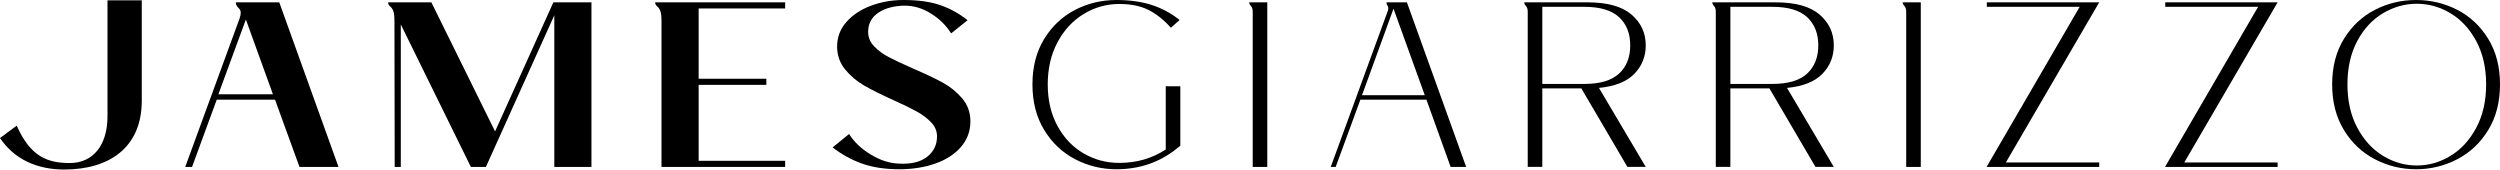<?xml version="1.0" encoding="utf-8"?>
<!-- Generator: Adobe Illustrator 25.4.6, SVG Export Plug-In . SVG Version: 6.00 Build 0)  -->
<svg version="1.1" id="Ebene_1" xmlns="http://www.w3.org/2000/svg" xmlns:xlink="http://www.w3.org/1999/xlink" x="0px" y="0px"
	 viewBox="0 0 295.859 20.064" style="enable-background:new 0 0 295.859 20.064;" xml:space="preserve">
<style type="text/css">
	.Schlagschatten{fill:none;}
	.Abgerundete_x0020_Ecken_x0020_2_x0020_Pt_x002E_{fill:#FFFFFF;stroke:#000000;stroke-miterlimit:10;}
	.Interaktiv_x0020_X_x0020_spiegeln{fill:none;}
	.Weich_x0020_abgeflachte_x0020_Kante{fill:url(#SVGID_1_);}
	.Abenddämmerung{fill:#FFFFFF;}
	.Laub_GS{fill:#FFDD00;}
	.Pompadour_GS{fill-rule:evenodd;clip-rule:evenodd;fill:#51AEE2;}
</style>
<linearGradient id="SVGID_1_" gradientUnits="userSpaceOnUse" x1="-166.154" y1="-369.45" x2="-165.446" y2="-368.743">
	<stop  offset="0" style="stop-color:#E6E6EB"/>
	<stop  offset="0.174" style="stop-color:#E2E2E6"/>
	<stop  offset="0.352" style="stop-color:#D5D4D8"/>
	<stop  offset="0.532" style="stop-color:#C0BFC2"/>
	<stop  offset="0.714" style="stop-color:#A4A2A4"/>
	<stop  offset="0.895" style="stop-color:#828282"/>
	<stop  offset="1" style="stop-color:#6B6E6E"/>
</linearGradient>
<g>
	<path d="M0,16.336l1.978-1.467c1.624,3.661,3.615,4.425,6.293,4.425c2.704,0,4.45-2.065,4.45-5.523V0.043h4.056v11.882
		c0,5.564-3.875,8.138-9.178,8.138C4.426,20.064,1.716,18.884,0,16.336z"/>
	<path d="M28.348,2.198c0.093-0.241,0.139-0.463,0.139-0.667c0-0.148-0.023-0.265-0.07-0.348c-0.046-0.083-0.125-0.181-0.236-0.292
		c-0.074-0.074-0.139-0.162-0.195-0.264c-0.056-0.102-0.083-0.218-0.083-0.348h5.147l7.01,19.474h-4.618l-2.894-7.957H25.65
		l-2.921,7.957h-0.807L28.348,2.198z M29.099,2.309l-3.255,8.847h6.454L29.099,2.309z"/>
	<path d="M46.681,2.532c0-0.593-0.046-1.006-0.139-1.238c-0.093-0.231-0.218-0.412-0.375-0.542
		c-0.158-0.129-0.236-0.287-0.236-0.473h5.119l7.539,15.273l6.899-15.273h4.507v19.474h-4.396V1.808l-8.096,17.944h-1.78
		L47.432,2.893v16.859h-0.723L46.681,2.532z"/>
	<path d="M78.284,2.532c0-0.593-0.046-1.006-0.139-1.238c-0.093-0.231-0.218-0.412-0.375-0.542
		c-0.158-0.129-0.236-0.287-0.236-0.473h15.384v0.723H82.68V9.32h8.012v0.723H82.68v8.986h10.238v0.723H78.284V2.532z"/>
	<path d="M101.987,19.349c-1.261-0.454-2.411-1.089-3.449-1.906l1.947-1.585c0.575,0.927,1.423,1.734,2.545,2.42
		c1.122,0.687,2.249,1.048,3.38,1.085c1.428,0.075,2.531-0.194,3.311-0.807c0.779-0.612,1.169-1.419,1.169-2.42
		c0-0.612-0.228-1.159-0.682-1.641c-0.455-0.482-1.016-0.909-1.684-1.28c-0.667-0.371-1.595-0.825-2.782-1.363
		c-1.447-0.649-2.611-1.229-3.491-1.739c-0.881-0.51-1.632-1.149-2.253-1.919c-0.622-0.77-0.932-1.665-0.932-2.685
		c0-1.113,0.371-2.086,1.113-2.921c0.742-0.835,1.715-1.475,2.921-1.92C104.305,0.223,105.576,0,106.911,0
		c1.725,0,3.172,0.2,4.34,0.598c1.168,0.399,2.253,0.997,3.255,1.794l-1.947,1.558c-0.575-0.927-1.363-1.706-2.365-2.336
		c-1.001-0.63-2.049-0.946-3.143-0.946c-1.262,0.019-2.295,0.297-3.102,0.835c-0.807,0.538-1.21,1.298-1.21,2.281
		c0,0.63,0.231,1.192,0.695,1.683c0.463,0.491,1.039,0.918,1.725,1.279c0.686,0.362,1.641,0.812,2.865,1.35
		c1.464,0.63,2.647,1.192,3.547,1.683c0.899,0.491,1.669,1.117,2.309,1.877c0.64,0.761,0.96,1.66,0.96,2.699
		c0,1.168-0.376,2.184-1.127,3.046c-0.751,0.862-1.767,1.516-3.046,1.961c-1.28,0.445-2.689,0.668-4.229,0.668
		C104.731,20.03,103.248,19.803,101.987,19.349z"/>
	<path d="M127.247,18.848c-1.521-0.788-2.745-1.942-3.673-3.463c-0.928-1.521-1.391-3.32-1.391-5.397s0.463-3.871,1.391-5.383
		c0.928-1.511,2.146-2.657,3.658-3.436S130.372,0,132.115,0c1.576,0,2.967,0.195,4.173,0.584c1.205,0.389,2.309,0.983,3.311,1.78
		l-1.029,0.918c-0.872-0.964-1.771-1.673-2.698-2.128c-0.928-0.455-2.068-0.682-3.422-0.682c-1.503,0-2.903,0.394-4.201,1.182
		c-1.298,0.789-2.332,1.906-3.102,3.353c-0.77,1.446-1.154,3.106-1.154,4.979c0,1.874,0.385,3.515,1.154,4.924
		c0.77,1.41,1.799,2.49,3.088,3.241s2.693,1.126,4.215,1.126c2.059,0,3.895-0.528,5.508-1.585V10.21h1.725v7.038l-0.528,0.417
		c-2.003,1.577-4.35,2.365-7.038,2.365C130.39,20.03,128.767,19.636,127.247,18.848z"/>
	<path d="M148.25,1.391c0-0.296-0.069-0.524-0.209-0.682c-0.139-0.157-0.209-0.301-0.209-0.431h2.143v19.474h-1.725V1.391z"/>
	<path d="M164.19,1.419c0.073-0.167,0.111-0.315,0.111-0.445c0-0.092-0.038-0.199-0.111-0.32c-0.074-0.121-0.111-0.246-0.111-0.375
		h2.42l7.011,19.474h-1.836l-2.865-7.957h-7.817l-2.921,7.957h-0.585L164.19,1.419z M164.913,1.029l-3.728,10.238h7.428
		L164.913,1.029z"/>
	<path d="M180.798,1.391c0-0.296-0.069-0.524-0.209-0.682c-0.139-0.157-0.208-0.301-0.208-0.431h7.511
		c2.337,0,4.066,0.482,5.188,1.447s1.683,2.179,1.683,3.644c0,1.317-0.449,2.439-1.349,3.366c-0.9,0.928-2.295,1.484-4.188,1.669
		l5.536,9.347h-2.17l-5.452-9.292h-4.618v9.292h-1.725V1.391z M187.502,9.932c1.854,0,3.223-0.408,4.104-1.224
		c0.881-0.816,1.321-1.929,1.321-3.338c0-1.409-0.44-2.522-1.321-3.338c-0.881-0.816-2.249-1.224-4.104-1.224h-4.979v9.125H187.502z
		"/>
	<path d="M203.054,1.391c0-0.296-0.069-0.524-0.209-0.682c-0.139-0.157-0.208-0.301-0.208-0.431h7.511
		c2.337,0,4.066,0.482,5.188,1.447s1.683,2.179,1.683,3.644c0,1.317-0.449,2.439-1.349,3.366c-0.9,0.928-2.295,1.484-4.188,1.669
		l5.536,9.347h-2.17l-5.452-9.292h-4.618v9.292h-1.725V1.391z M209.758,9.932c1.854,0,3.223-0.408,4.104-1.224
		c0.881-0.816,1.321-1.929,1.321-3.338c0-1.409-0.44-2.522-1.321-3.338c-0.881-0.816-2.249-1.224-4.104-1.224h-4.979v9.125H209.758z
		"/>
	<path d="M225.587,1.391c0-0.296-0.069-0.524-0.209-0.682c-0.139-0.157-0.209-0.301-0.209-0.431h2.143v19.474h-1.725V1.391z"/>
	<path d="M248.426,19.752H235.1l11.017-18.945h-10.989V0.278h13.298l-11.044,18.945h11.044V19.752z"/>
	<path d="M269.541,19.752h-13.325l11.017-18.945h-10.989V0.278h13.298l-11.044,18.945h11.044V19.752z"/>
	<path d="M281.059,18.848c-1.521-0.788-2.745-1.942-3.673-3.463c-0.928-1.521-1.391-3.32-1.391-5.397s0.463-3.871,1.391-5.383
		c0.928-1.511,2.146-2.657,3.658-3.436S284.184,0,285.928,0s3.37,0.39,4.882,1.168s2.731,1.924,3.659,3.436
		c0.927,1.512,1.391,3.306,1.391,5.383s-0.464,3.876-1.391,5.397c-0.928,1.521-2.152,2.675-3.673,3.463
		c-1.521,0.789-3.144,1.183-4.868,1.183S282.58,19.636,281.059,18.848z M290.003,18.444c1.252-0.76,2.268-1.868,3.047-3.324
		c0.778-1.456,1.168-3.167,1.168-5.133s-0.39-3.672-1.168-5.119c-0.779-1.447-1.795-2.546-3.047-3.297s-2.583-1.126-3.992-1.126
		s-2.744,0.375-4.006,1.126c-1.261,0.751-2.276,1.85-3.046,3.297c-0.77,1.446-1.154,3.153-1.154,5.119s0.389,3.677,1.168,5.133
		s1.795,2.564,3.046,3.324c1.252,0.761,2.583,1.141,3.992,1.141S288.751,19.205,290.003,18.444z"/>
</g>
</svg>
